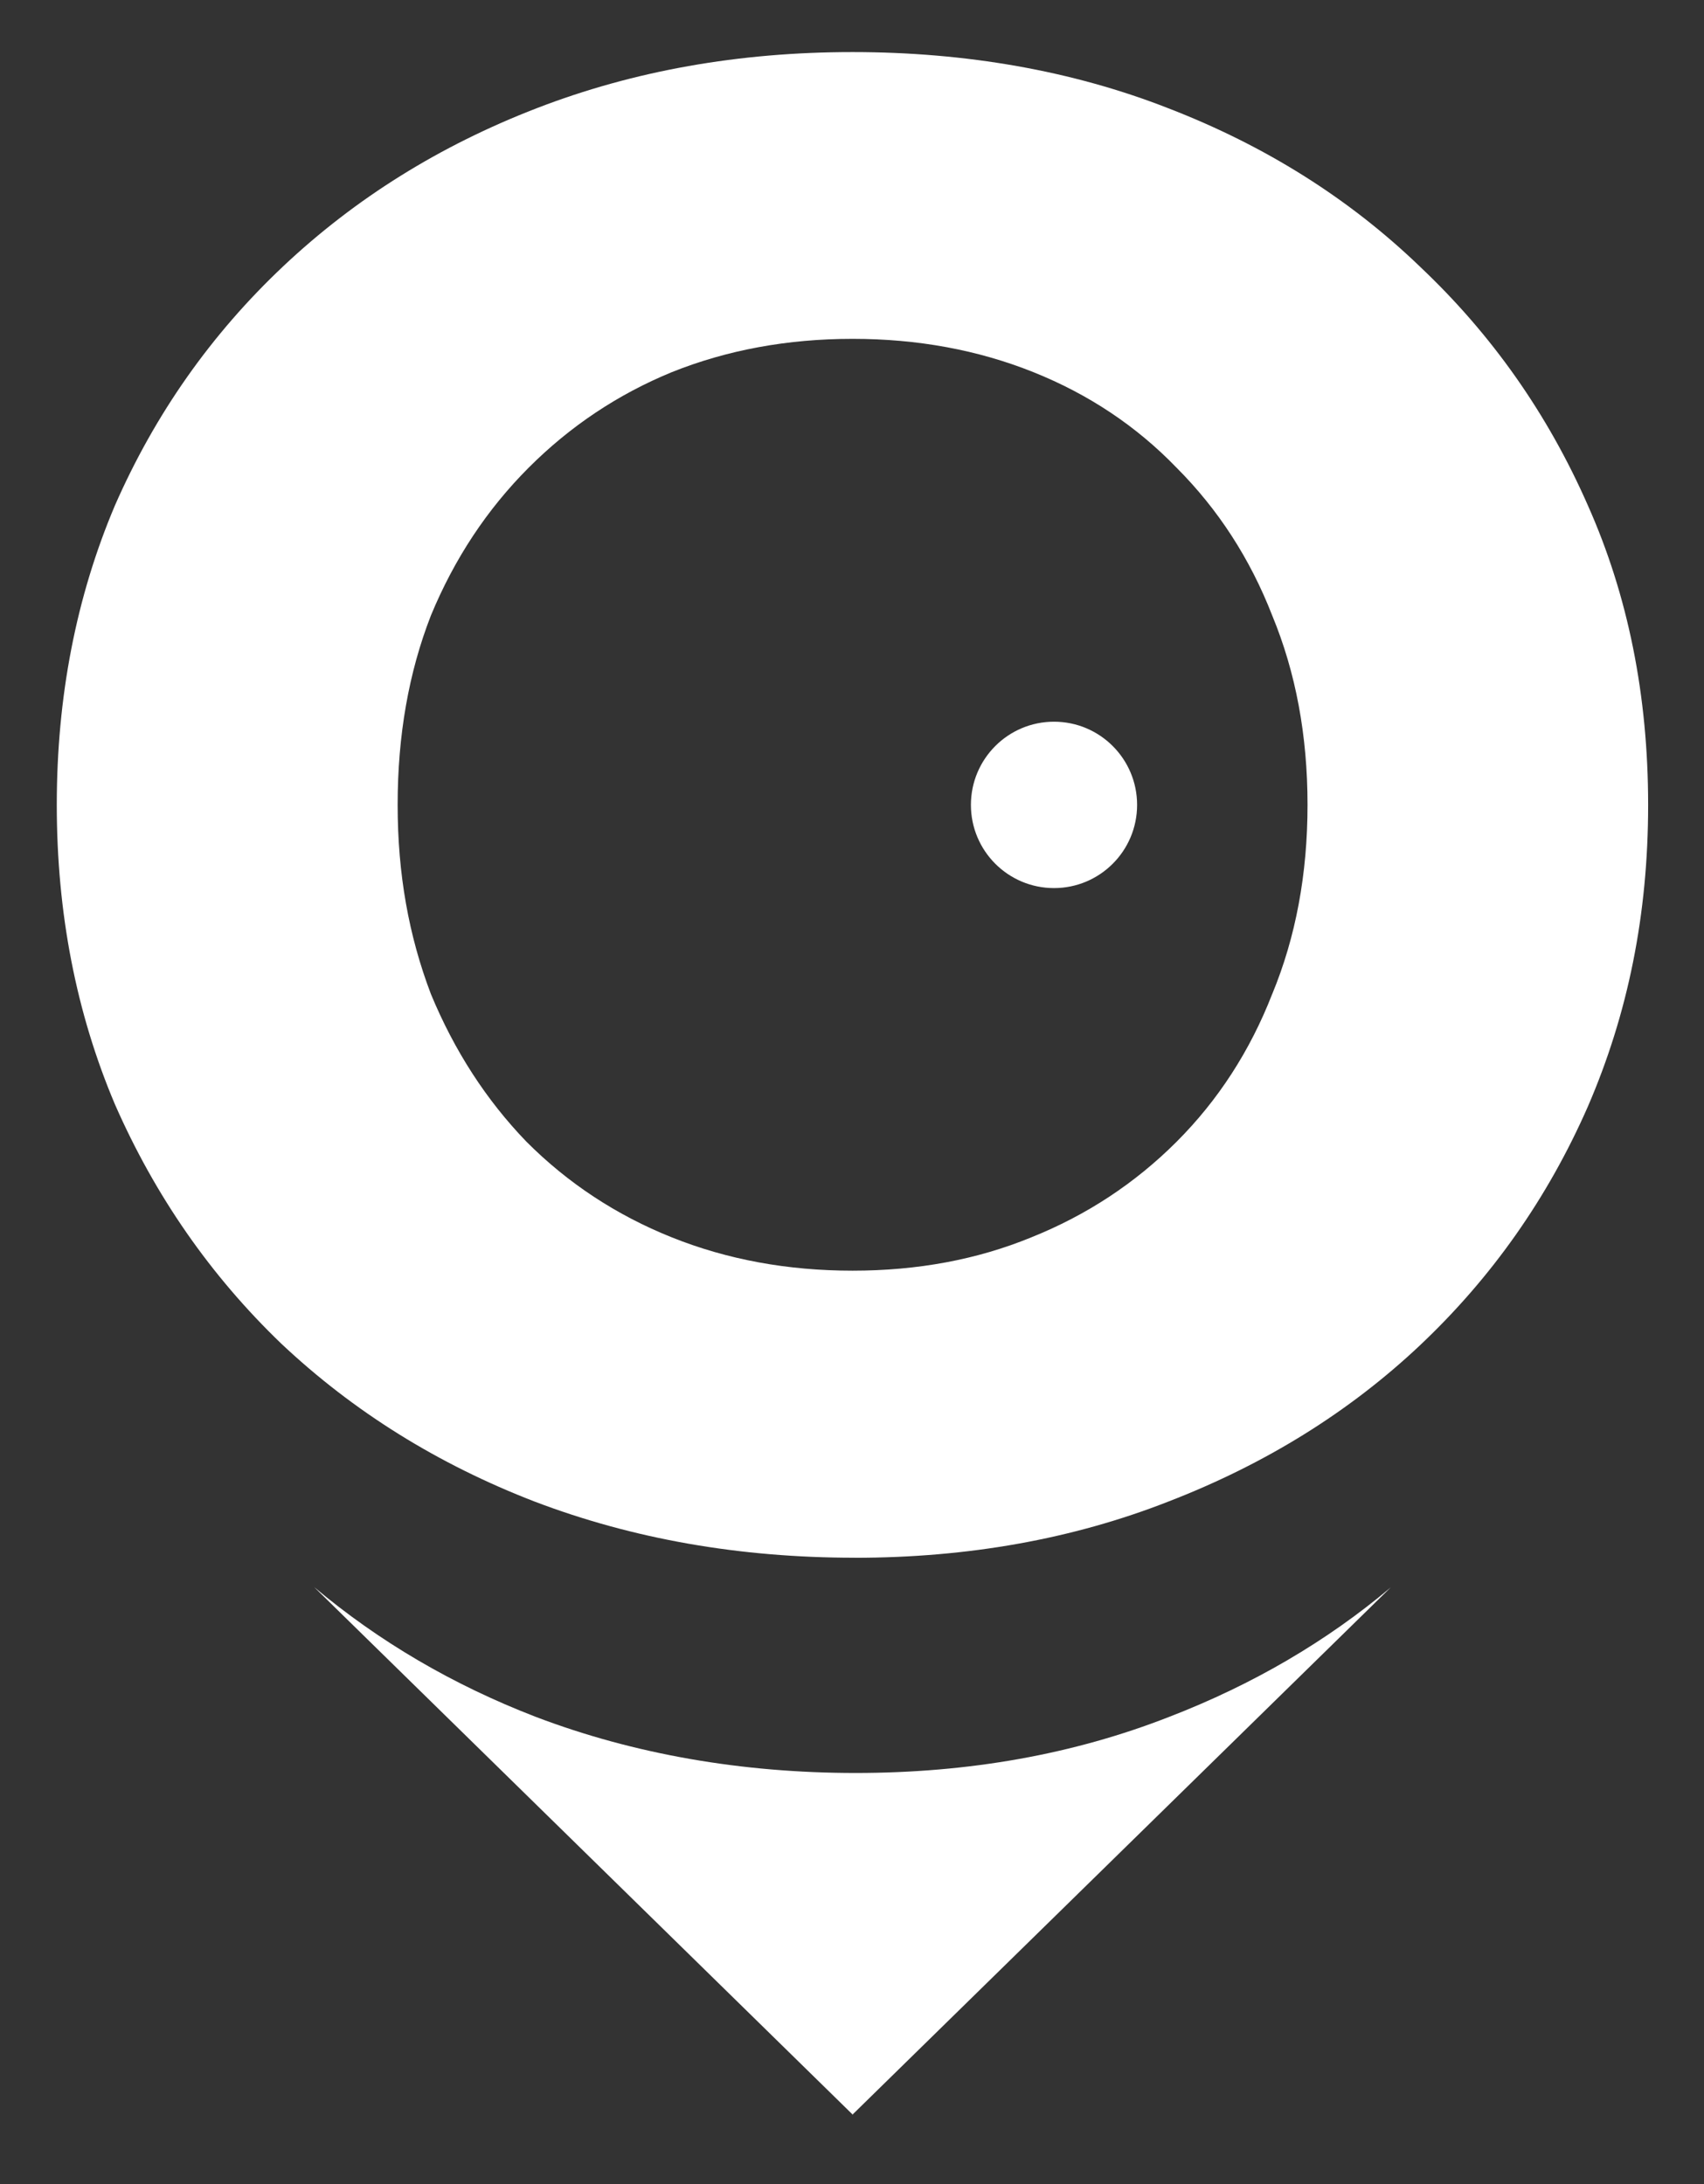 <?xml version="1.0" encoding="UTF-8"?> <svg xmlns="http://www.w3.org/2000/svg" xmlns:xlink="http://www.w3.org/1999/xlink" xmlns:xodm="http://www.corel.com/coreldraw/odm/2003" xml:space="preserve" width="100%" height="100%" version="1.1" style="shape-rendering:geometricPrecision; text-rendering:geometricPrecision; image-rendering:optimizeQuality; fill-rule:evenodd; clip-rule:evenodd" viewBox="0 0 3900 5000"><rect x="0" y="0" width="3900" height="5000" fill="#333333" stroke="none"/> <defs> <style type="text/css"> .fil0 {fill:white} </style> </defs> <g id="Слой_x0020_1">  <g id="_2256353241584"> <path class="fil0" d="M3249.08 609.57c-161.71,-155.47 -353.43,-276.09 -575.35,-361.81 -218.7,-85.73 -462.77,-128.55 -722.69,-128.55 -259.92,0 -500.84,42.82 -722.69,128.55 -221.92,85.72 -415.25,206.35 -580.12,361.81 -164.86,155.47 -293.27,337.99 -385.17,547.49 -88.75,209.44 -133.12,438.07 -133.12,685.57 0,247.5 44.37,476 133.11,685.57 91.9,209.44 218.7,392.03 380.41,547.49 164.87,155.47 358.2,276.1 580.12,361.82 225.14,85.72 469.22,128.55 732.29,128.55l-0.13 0.13c259.91,0 499.22,-42.82 717.99,-128.55 221.92,-85.72 413.64,-204.8 575.35,-357.05 164.86,-155.46 293.27,-337.98 385.17,-547.49 91.9,-212.66 137.88,-439.75 137.88,-690.4 0,-250.65 -45.98,-479.22 -137.88,-685.57 -91.89,-209.44 -220.31,-392.03 -385.17,-547.49l0 0 0 -0.07zm-337.38 1666.1c-50.68,130.16 -123.65,242.87 -218.7,338.05 -95.19,95.19 -206.08,168.23 -332.89,219.04 -123.65,50.75 -259.85,76.19 -408.8,76.19 -148.96,0 -286.77,-25.44 -413.51,-76.19 -126.8,-50.75 -237.83,-123.78 -332.88,-219.04 -91.9,-95.32 -164.87,-207.96 -218.7,-338.05 -50.68,-133.31 -76.13,-274.55 -76.13,-433.31 0,-158.75 25.38,-303.14 76.13,-433.3 53.83,-130.17 128.41,-242.87 223.47,-338.13 95.05,-95.18 204.4,-168.22 328.05,-219.03 126.8,-50.75 264.68,-76.19 413.63,-76.19 148.96,0 286.84,25.44 413.64,76.19 126.74,50.75 236.16,123.78 328.05,219.03 95.06,95.33 168.02,207.96 218.7,338.13 53.84,130.16 80.83,274.55 80.83,433.3 0,158.76 -26.99,303.15 -80.83,433.31l0 0 -0.06 0z"></path> <path class="fil0" d="M2412.33 1652.19c-105.05,0 -190.17,85.25 -190.17,190.44 0,105.19 85.12,190.44 190.17,190.44 105.06,0 190.18,-85.25 190.18,-190.44 0,-105.19 -85.12,-190.44 -190.18,-190.44z"></path> <path class="fil0" d="M2676.21 3930.29c-218.7,85.72 -458.01,128.55 -717.99,128.55 -259.98,0 -507.15,-42.82 -732.29,-128.55 -189.97,-73.37 -358.73,-172.51 -506.95,-297.04l1232.33 1207.42 -0.48 0 0.68 0.68 0.53 -0.47 -0.67 -0.2 1231.66 -1206.68c-146.61,123.44 -315.5,222.39 -506.95,296.36l0.13 0 0 -0.07z"></path> </g> </g> </svg> 